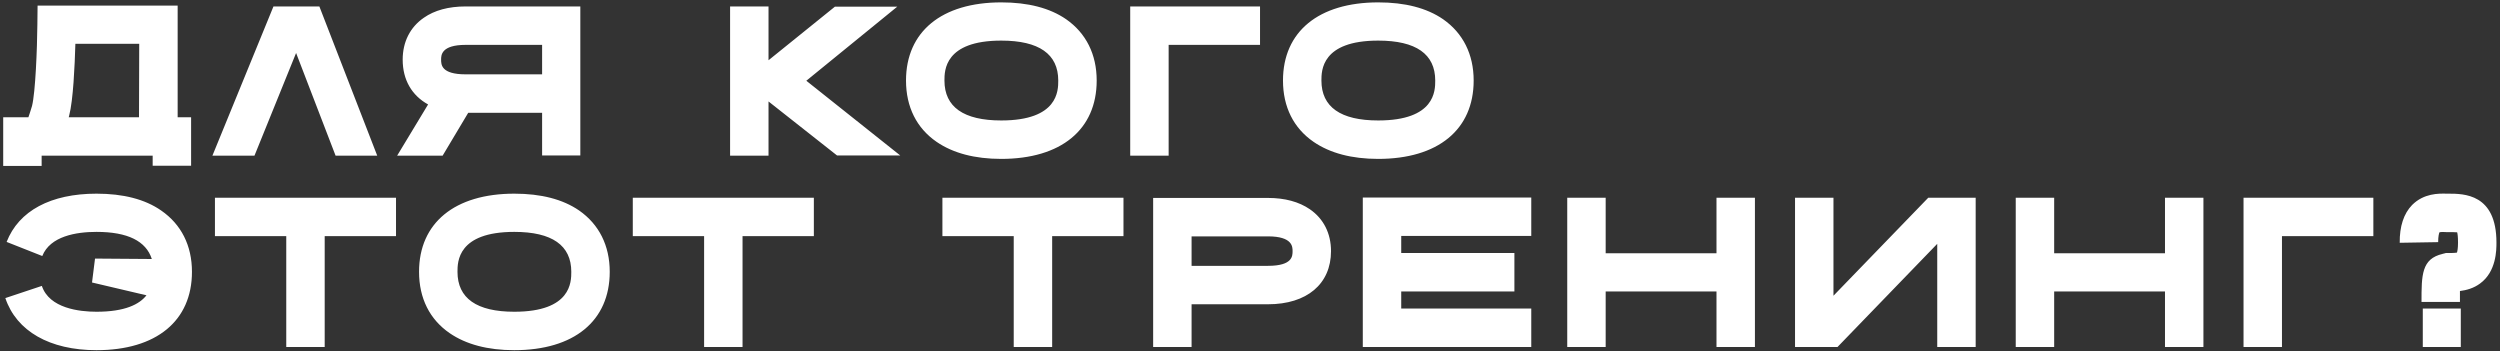 <?xml version="1.0" encoding="UTF-8"?> <svg xmlns="http://www.w3.org/2000/svg" width="562" height="79" viewBox="0 0 562 79" fill="none"><rect x="0" y="0" width="562" height="79" fill="#333333" stroke="none"/><path d="M39.936 26.36H42.96V37.256H34.32V35H9.36V37.304H0.72V26.36H6.384C6.624 25.64 6.912 24.824 7.2 23.816C7.968 20.744 8.352 10.952 8.4 5.528L8.448 1.256H39.936V26.36ZM15.552 25.976C15.504 26.072 15.504 26.216 15.456 26.36H31.248L31.296 9.848H16.944C16.8 14.792 16.464 22.472 15.552 25.976ZM71.794 1.448L84.802 35H75.442L66.562 11.912L57.202 35H47.746L61.474 1.448H71.794ZM104.682 1.448H130.458V34.952H121.866V25.352H105.258L99.498 35H89.274L96.234 23.48C92.586 21.464 90.522 17.96 90.522 13.4C90.522 9.416 92.202 6.104 95.274 3.992C97.674 2.312 100.842 1.448 104.682 1.448ZM104.682 16.712H121.866V10.088H104.682C99.162 10.088 99.162 12.44 99.162 13.4C99.162 14.504 99.162 16.712 104.682 16.712ZM202.379 34.952H188.171L172.763 22.808V35H164.123V1.448H172.763V13.544L187.691 1.496H201.707L181.259 18.152L202.379 34.952ZM246.535 18.104C246.535 29.144 238.519 35.72 225.079 35.72C219.127 35.72 214.231 34.424 210.535 31.88C206.071 28.808 203.671 24.056 203.671 18.104C203.671 7.112 211.687 0.536 225.079 0.536C231.079 0.536 235.975 1.784 239.671 4.328C244.135 7.448 246.535 12.2 246.535 18.104ZM237.895 18.104C237.895 12.152 233.575 9.128 225.079 9.128C212.311 9.128 212.311 15.896 212.311 18.104C212.311 24.056 216.631 27.08 225.079 27.08C237.895 27.08 237.895 20.36 237.895 18.104ZM262.711 10.088V35H254.071V1.448H283.255V10.088H262.711ZM331.28 18.104C331.28 29.144 323.264 35.72 309.824 35.72C303.872 35.72 298.976 34.424 295.28 31.88C290.816 28.808 288.416 24.056 288.416 18.104C288.416 7.112 296.432 0.536 309.824 0.536C315.824 0.536 320.72 1.784 324.416 4.328C328.88 7.448 331.28 12.2 331.28 18.104ZM322.64 18.104C322.64 12.152 318.32 9.128 309.824 9.128C297.056 9.128 297.056 15.896 297.056 18.104C297.056 24.056 301.376 27.08 309.824 27.08C322.64 27.08 322.64 20.36 322.64 18.104ZM36.24 47.328C40.752 50.448 43.152 55.2 43.152 61.104C43.152 72.144 35.136 78.72 21.696 78.72C11.184 78.72 3.696 74.448 1.2 67.008L9.408 64.272C11.088 69.312 17.856 70.08 21.696 70.08C28.128 70.08 31.344 68.4 32.928 66.384L20.688 63.504L21.36 58.128L34.128 58.224C32.832 54.192 28.704 52.128 21.696 52.128C17.136 52.128 11.28 53.088 9.504 57.552L1.488 54.384C4.224 47.376 11.424 43.536 21.696 43.536C27.696 43.536 32.592 44.784 36.24 47.328ZM89.023 44.448V53.088H72.991V78H64.351V53.088H48.319V44.448H89.023ZM137.067 61.104C137.067 72.144 129.051 78.72 115.611 78.72C109.659 78.72 104.763 77.424 101.067 74.88C96.603 71.808 94.203 67.056 94.203 61.104C94.203 50.112 102.219 43.536 115.611 43.536C121.611 43.536 126.507 44.784 130.203 47.328C134.667 50.448 137.067 55.2 137.067 61.104ZM128.427 61.104C128.427 55.152 124.107 52.128 115.611 52.128C102.843 52.128 102.843 58.896 102.843 61.104C102.843 67.056 107.163 70.08 115.611 70.08C128.427 70.08 128.427 63.36 128.427 61.104ZM182.955 44.448V53.088H166.923V78H158.283V53.088H142.251V44.448H182.955ZM252.558 44.448V53.088H236.526V78H227.886V53.088H211.854V44.448H252.558ZM267.867 68.4V78H259.227V44.496H285.051C288.843 44.496 292.011 45.36 294.459 47.04C297.531 49.152 299.211 52.464 299.211 56.448C299.211 63.84 293.787 68.4 285.051 68.4H267.867ZM267.867 53.136V59.76H285.051C290.571 59.76 290.571 57.552 290.571 56.448C290.571 55.488 290.571 53.136 285.051 53.136H267.867ZM344.229 53.04H314.997V56.88H340.437V65.52H314.997V69.36H344.229V78H306.357V44.4H344.229V53.04ZM385.867 44.448H394.507V78H385.867V65.52H360.955V78H352.315V44.448H360.955V56.928H385.867V44.448ZM433.475 44.448H444.131V78H435.491V54.816L413.075 78H403.523V44.448H412.163V66.48L433.475 44.448ZM486.69 44.448H495.33V78H486.69V65.52H461.778V78H453.138V44.448H461.778V56.928H486.69V44.448ZM512.986 53.088V78H504.346V44.448H533.53V53.088H512.986ZM553.187 78H544.643V69.36H553.187V78ZM550.355 43.536C553.859 43.536 561.203 43.536 561.203 54.528C561.203 56.16 561.203 61.056 557.507 63.744C556.067 64.8 554.483 65.232 552.995 65.424C552.995 66.384 552.995 67.392 552.995 67.872H544.355C544.355 61.824 544.355 58.176 549.107 57.072C549.155 57.024 549.251 57.024 549.299 57.024L549.827 56.88H550.355C550.739 56.88 551.795 56.88 552.323 56.784C552.419 56.496 552.563 55.824 552.563 54.528C552.563 53.232 552.467 52.56 552.371 52.224C551.843 52.176 550.979 52.176 550.355 52.176C550.211 52.176 550.067 52.176 549.875 52.176C549.491 52.128 548.723 52.128 548.387 52.224C548.291 52.464 548.099 53.088 548.099 54.432L539.459 54.576C539.411 50.88 540.371 48 542.243 46.08C544.883 43.44 548.195 43.488 550.019 43.536C550.115 43.536 550.259 43.536 550.355 43.536Z" fill="white"></path></svg> 